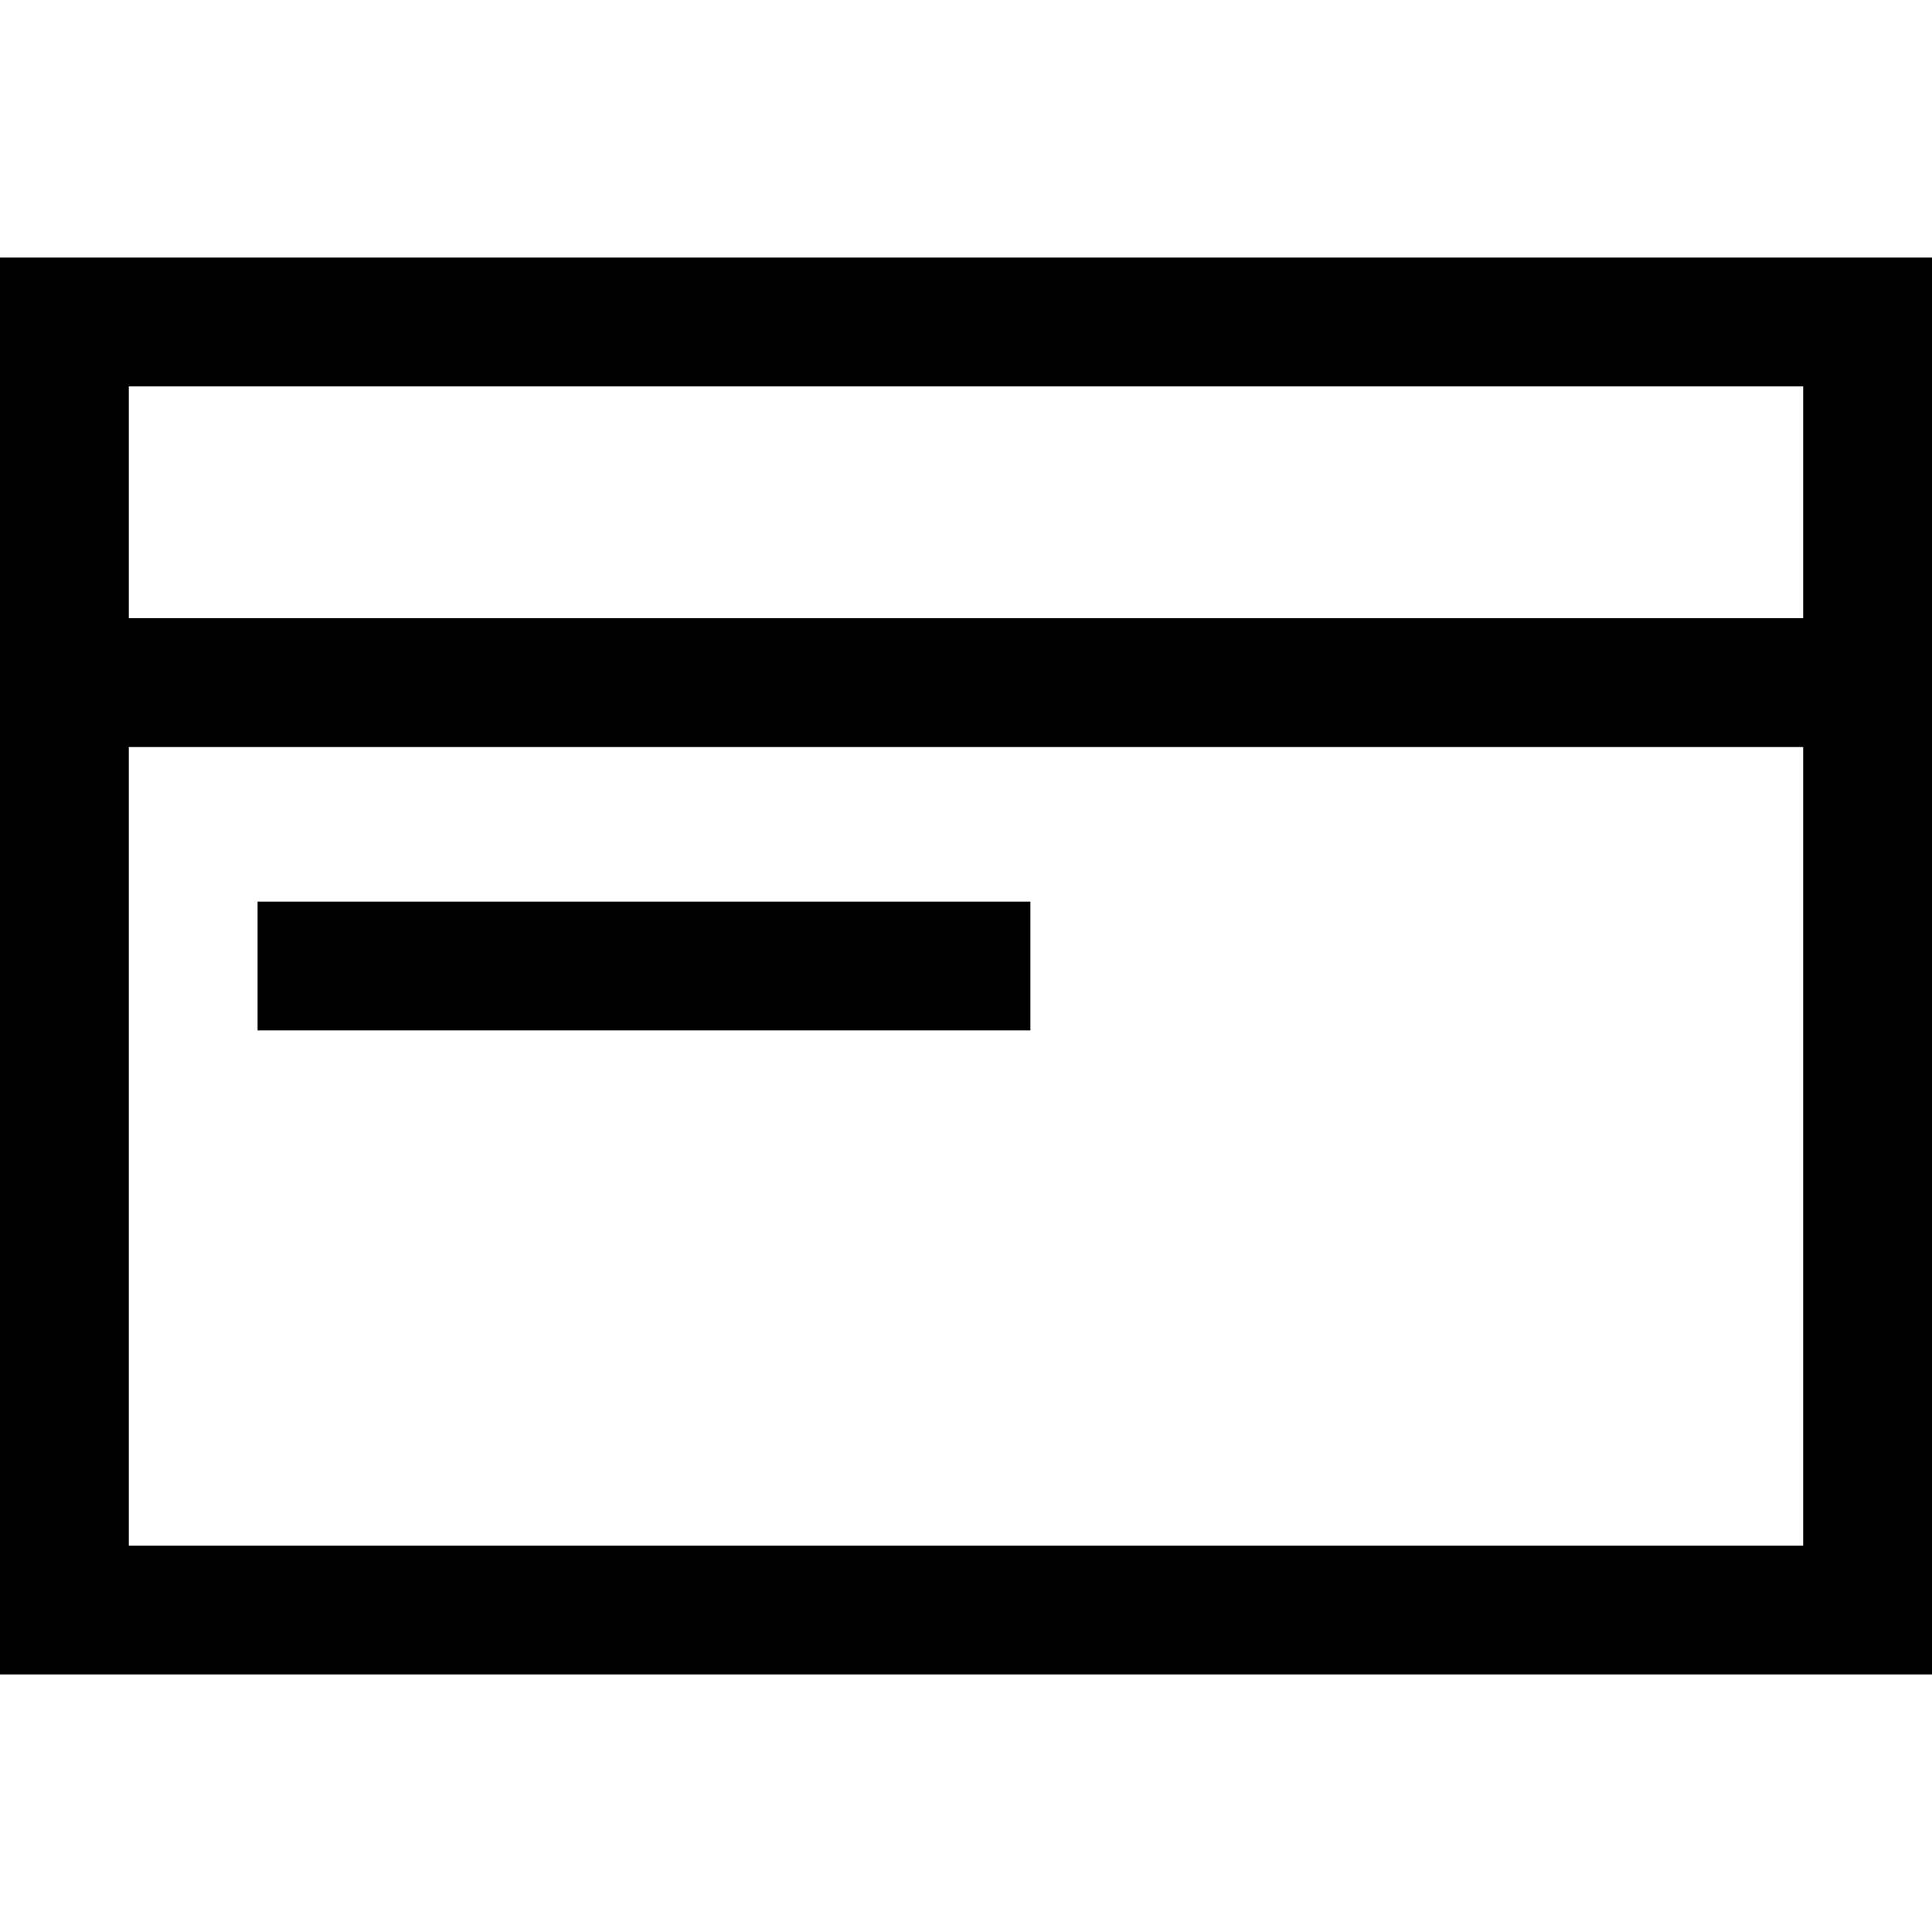 <svg xmlns="http://www.w3.org/2000/svg" fill="none" viewBox="0 0 15 15" height="15" width="15">
<path fill="black" d="M14 5.8H1V12H14V5.8ZM14 4.8H1V3H14V4.8ZM15 13H0V2H15V13ZM8 8H2V7H8V8Z" clip-rule="evenodd" fill-rule="evenodd"></path>
</svg>
